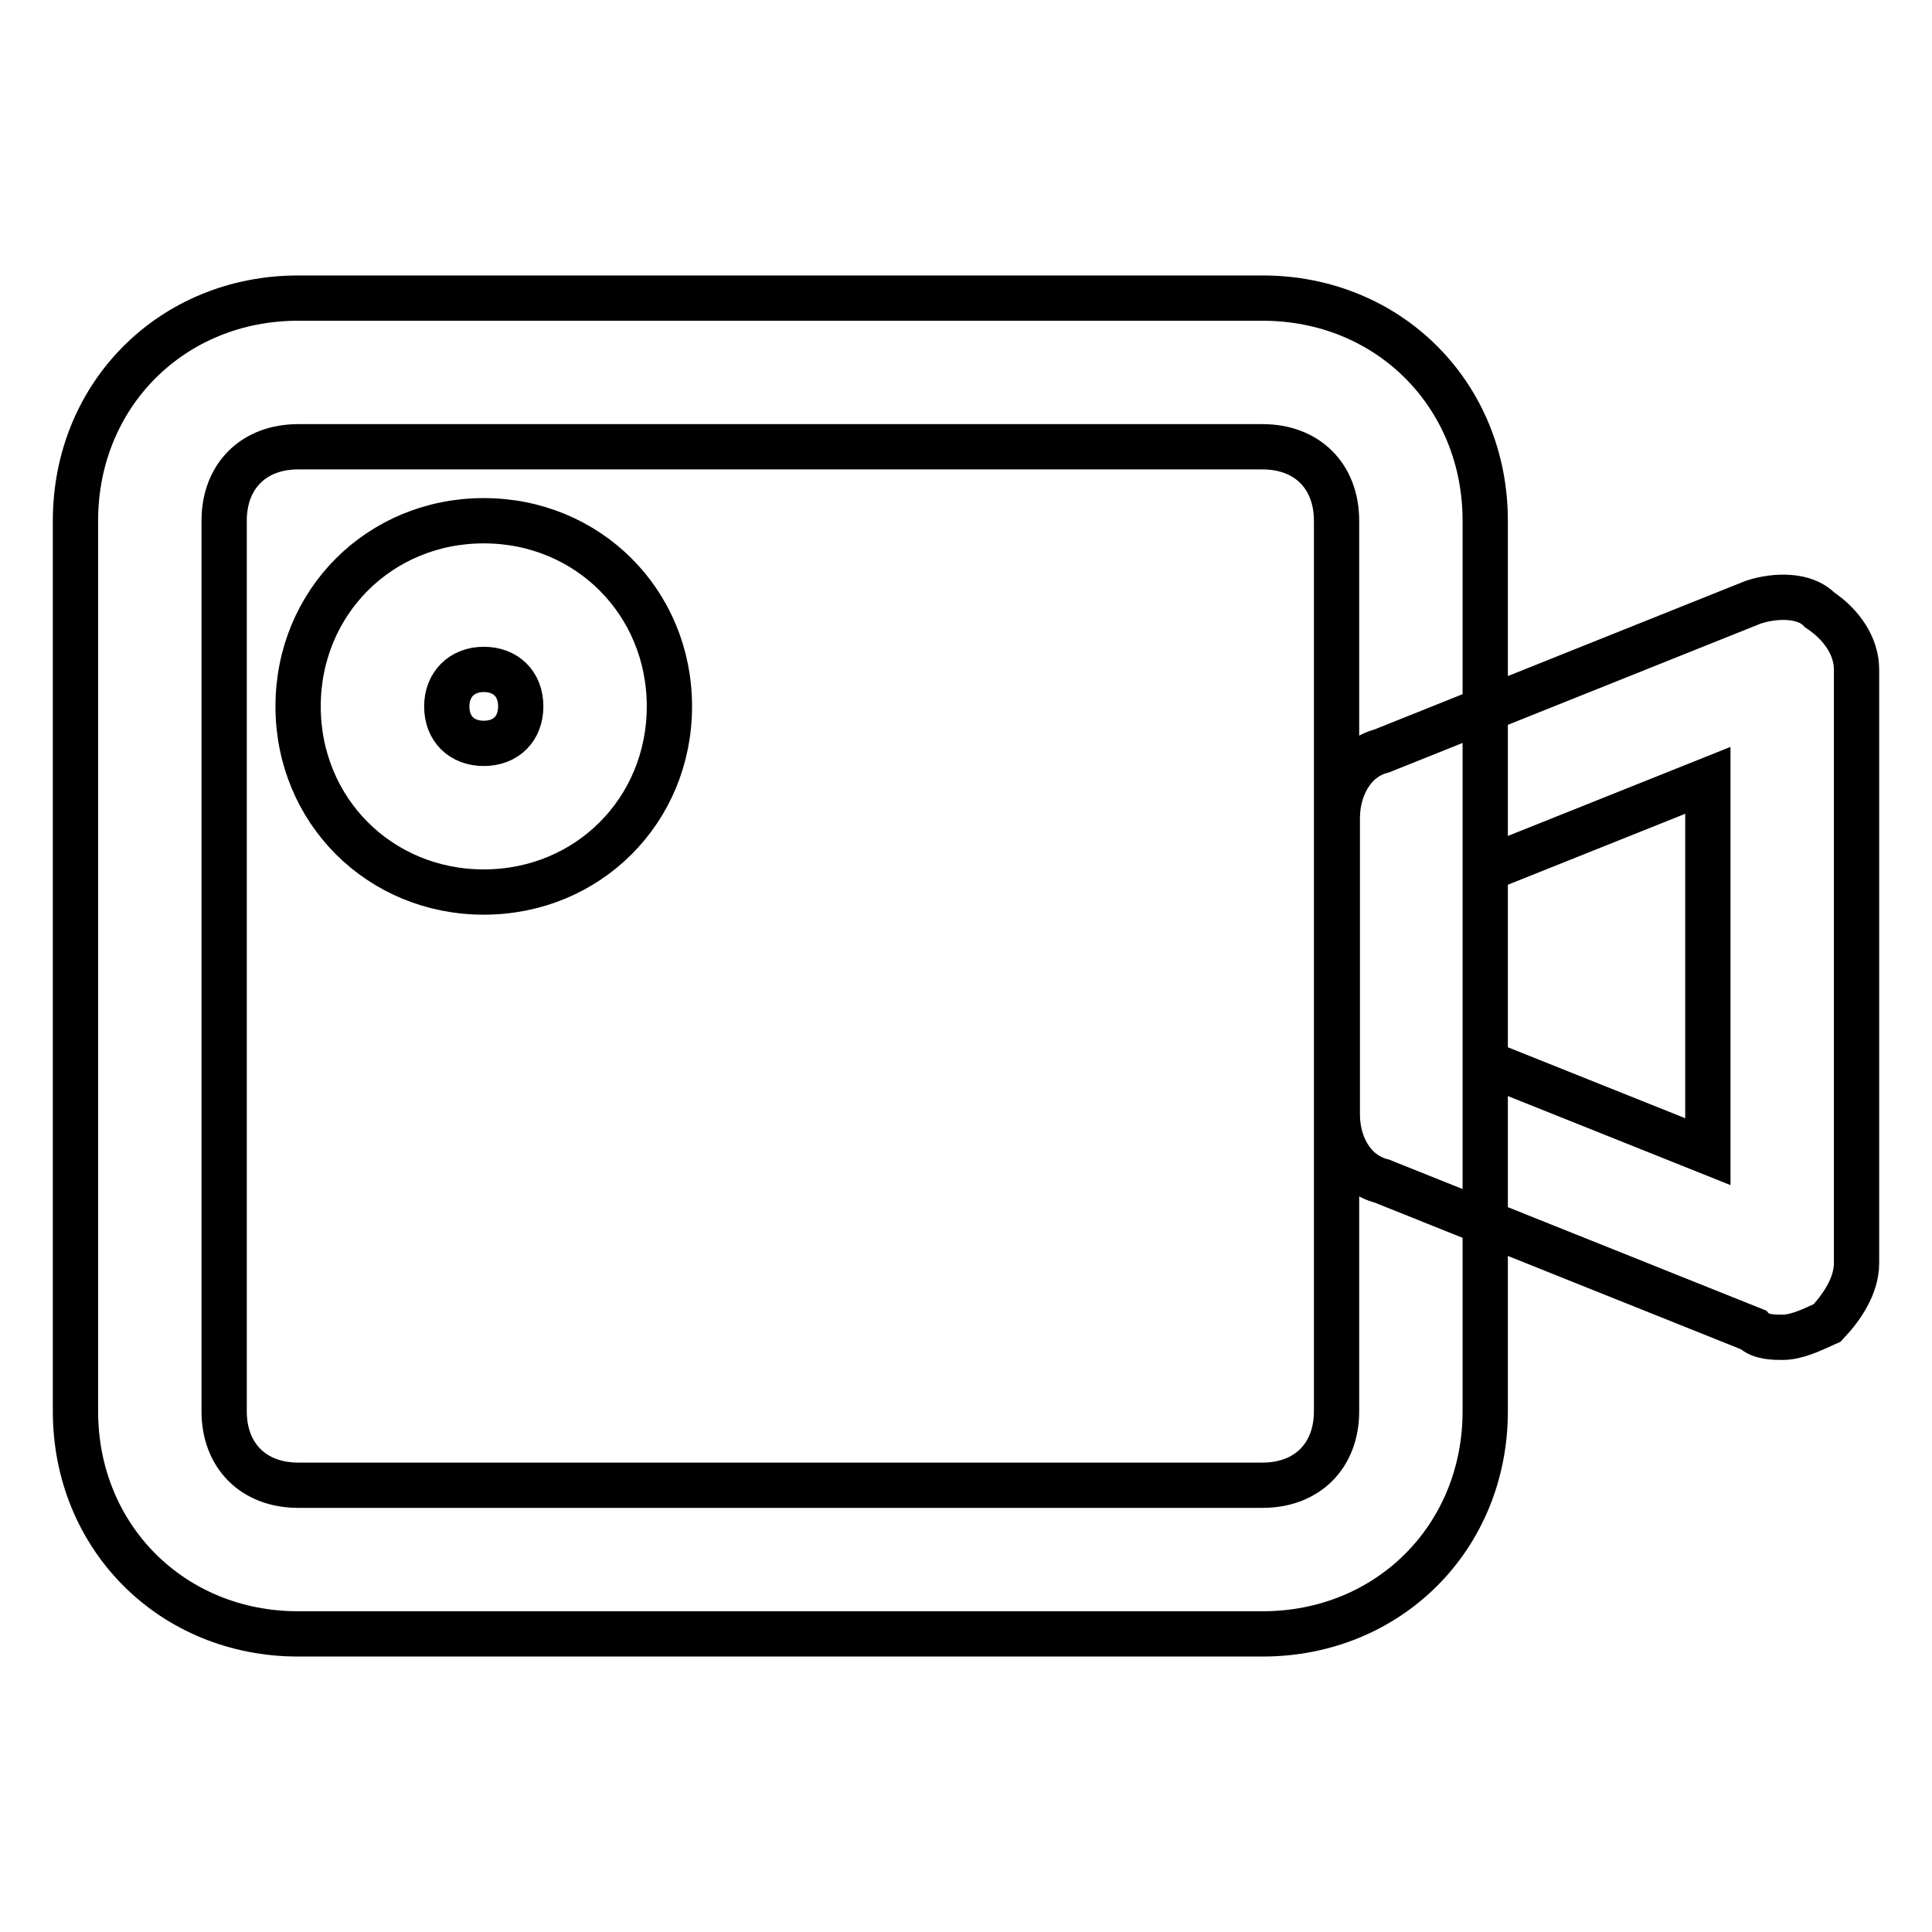 <?xml version="1.0" encoding="utf-8"?>
<!-- Svg Vector Icons : http://www.onlinewebfonts.com/icon -->
<!DOCTYPE svg PUBLIC "-//W3C//DTD SVG 1.1//EN" "http://www.w3.org/Graphics/SVG/1.1/DTD/svg11.dtd">
<svg version="1.1" xmlns="http://www.w3.org/2000/svg" xmlns:xlink="http://www.w3.org/1999/xlink" x="0px" y="0px" viewBox="0 0 256 256" enable-background="new 0 0 256 256" xml:space="preserve">
<g> <path stroke-width="6" fill-opacity="0" stroke="#000000"  d="M167.3,216.5H39.5C22.8,216.5,10,203.7,10,187V69c0-16.7,12.8-29.5,29.5-29.5h127.8 c16.7,0,29.5,12.8,29.5,29.5v118C196.8,203.7,184,216.5,167.3,216.5z M39.5,59.2c-5.9,0-9.8,3.9-9.8,9.8v118c0,5.9,3.9,9.8,9.8,9.8 h127.8c5.9,0,9.8-3.9,9.8-9.8V69c0-5.9-3.9-9.8-9.8-9.8H39.5z M236.2,177.2c-1,0-3,0-3.9-1l-49.2-19.7c-3.9-1-5.9-4.9-5.9-8.8 v-39.3c0-3.9,2-7.9,5.9-8.9l49.2-19.7c3-1,6.9-1,8.8,1c3,2,4.9,4.9,4.9,7.9v78.7c0,3-2,5.9-3.9,7.9 C240.1,176.2,238.1,177.2,236.2,177.2z M196.8,140.8l29.5,11.8v-49.2l-29.5,11.8V140.8z M64.1,118.2c-13.8,0-24.6-10.8-24.6-24.6 C39.5,79.8,50.3,69,64.1,69c13.8,0,24.6,10.8,24.6,24.6C88.7,107.4,77.9,118.2,64.1,118.2z M64.1,88.7c-2.9,0-4.9,2-4.9,4.9 c0,3,2,4.9,4.9,4.9c3,0,4.9-2,4.9-4.9C69,90.6,67,88.7,64.1,88.7z"/></g>
</svg>